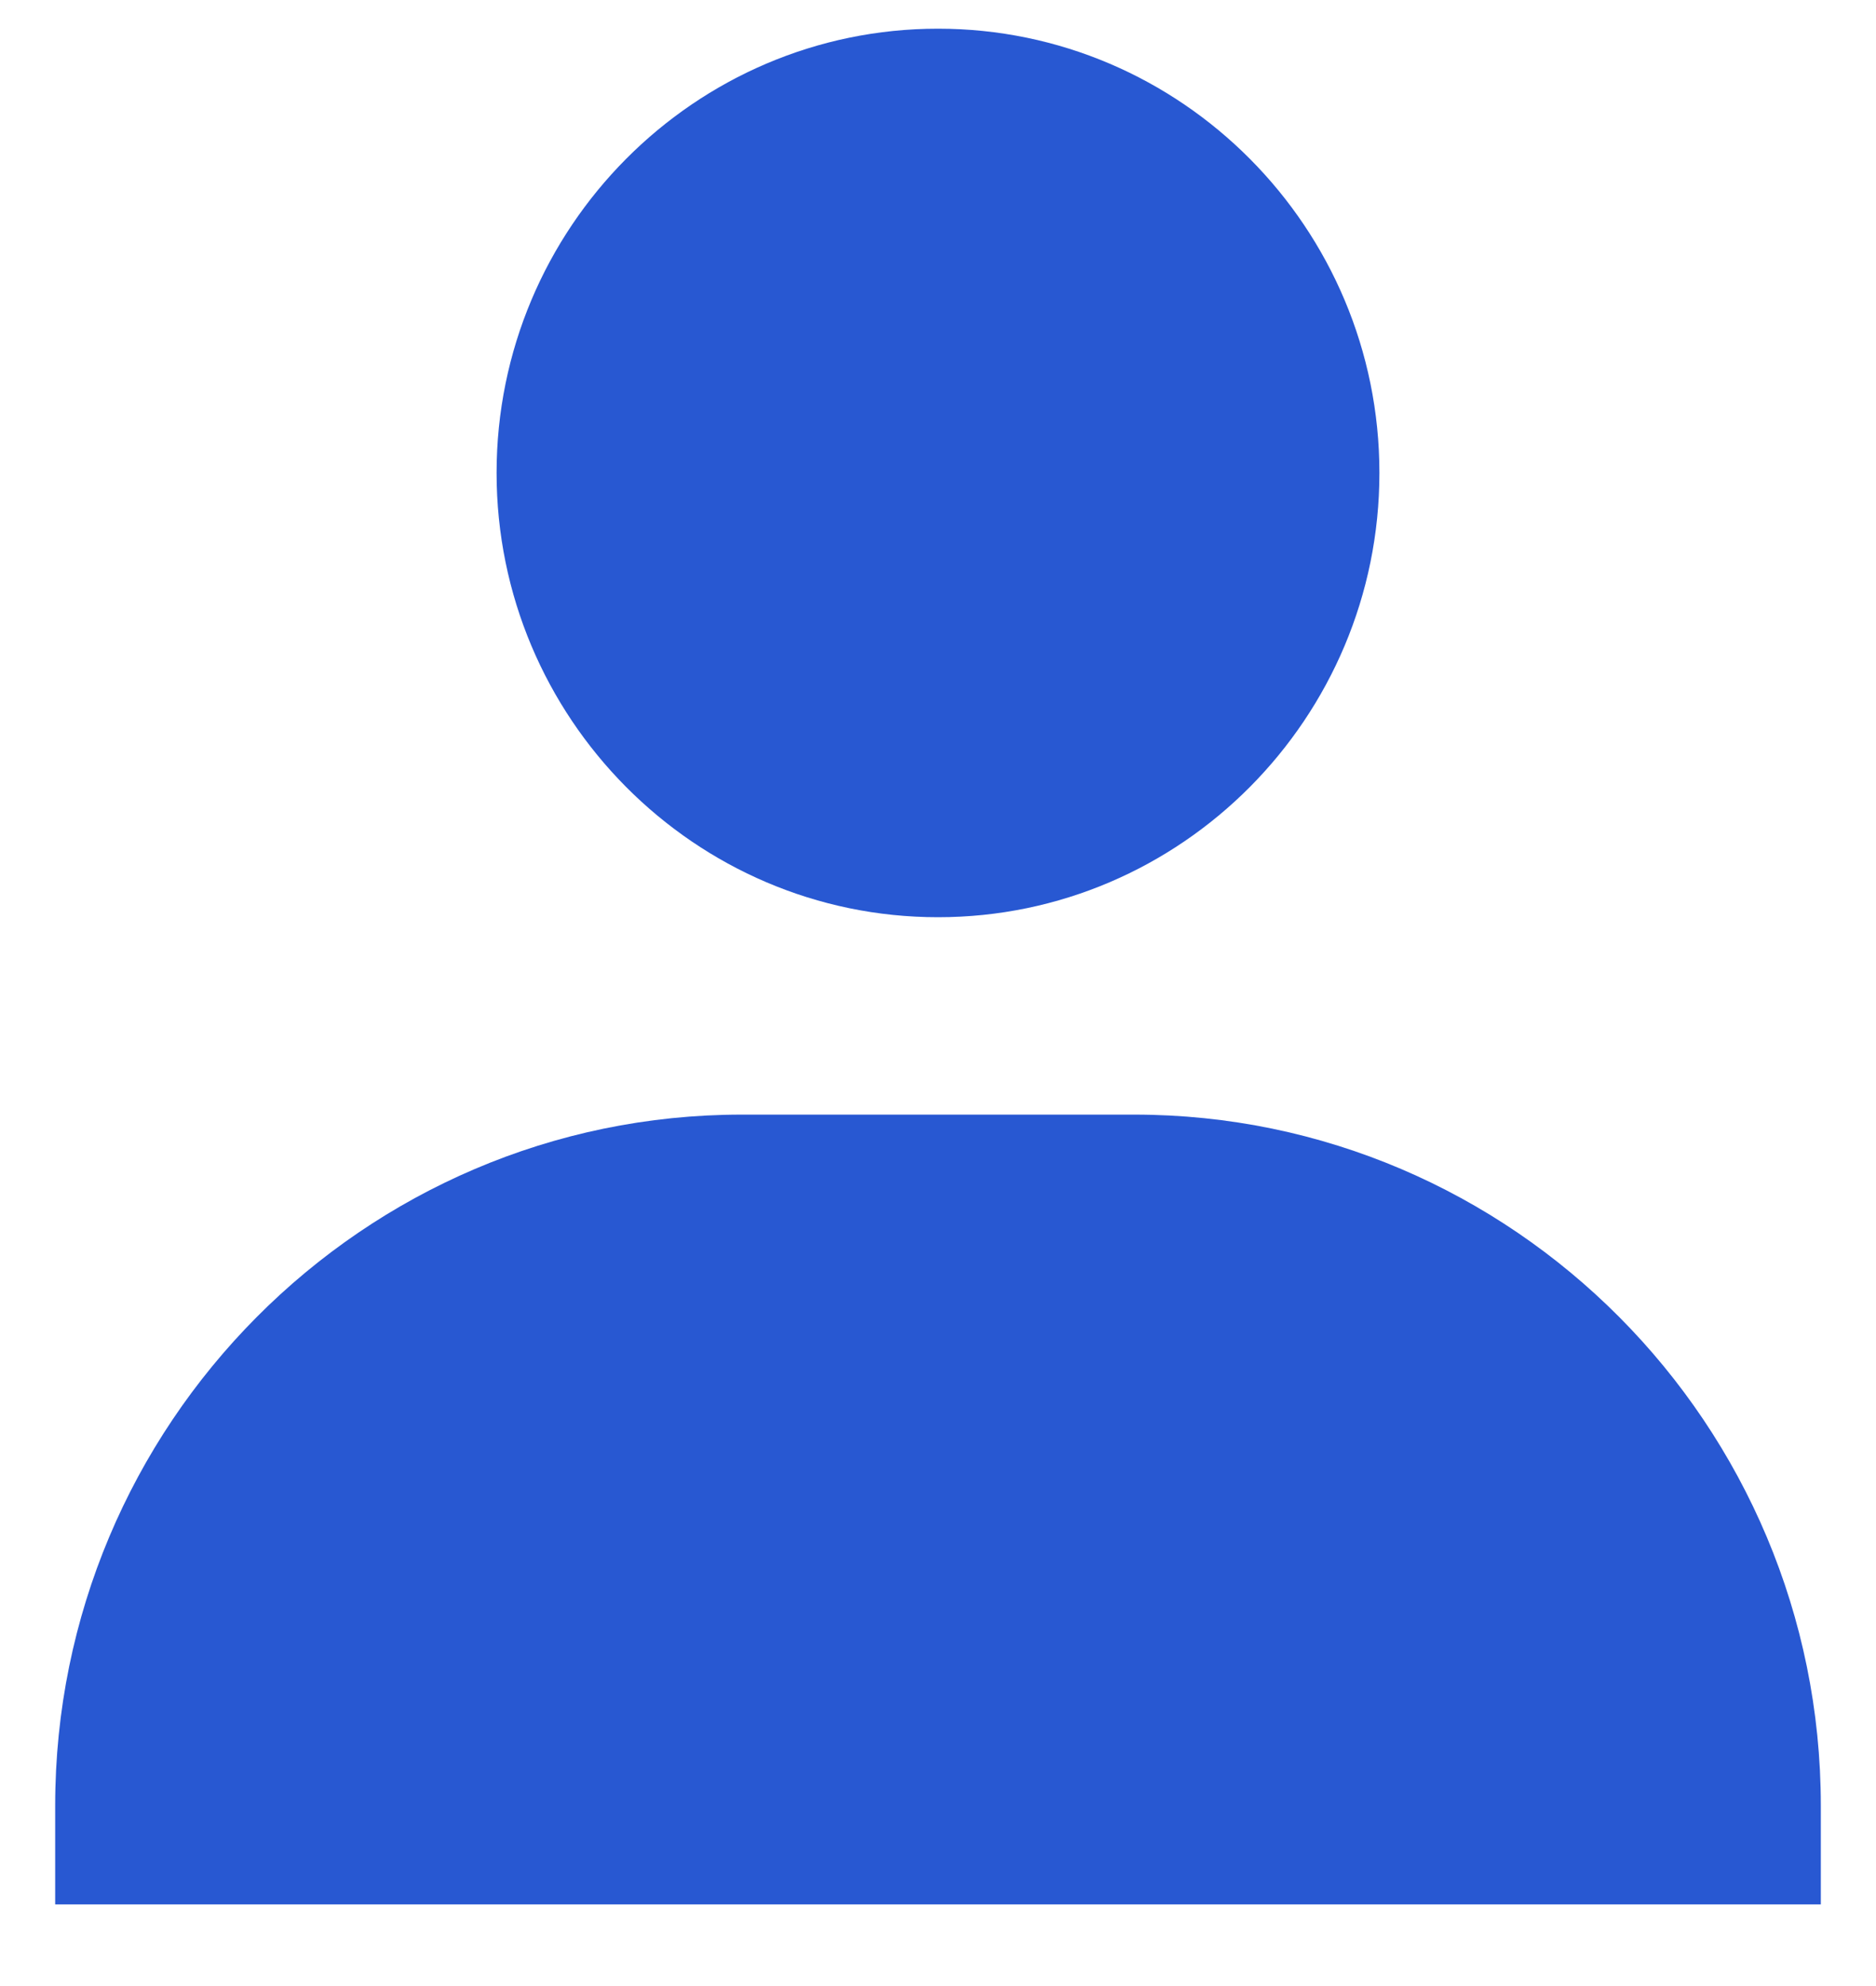 <svg width="17" height="18" viewBox="0 0 17 18" fill="none" xmlns="http://www.w3.org/2000/svg">
<path d="M4.5 4.286C4.5 6.506 6.295 8.313 8.5 8.313C10.705 8.313 12.5 6.506 12.5 4.286C12.5 2.066 10.705 0.26 8.5 0.26C6.295 0.26 4.5 2.066 4.5 4.286ZM15.611 17.26H16.5V16.365C16.5 12.912 13.708 10.102 10.278 10.102H6.722C3.291 10.102 0.5 12.912 0.5 16.365V17.26H15.611Z" fill="#2858D2"/>
</svg>